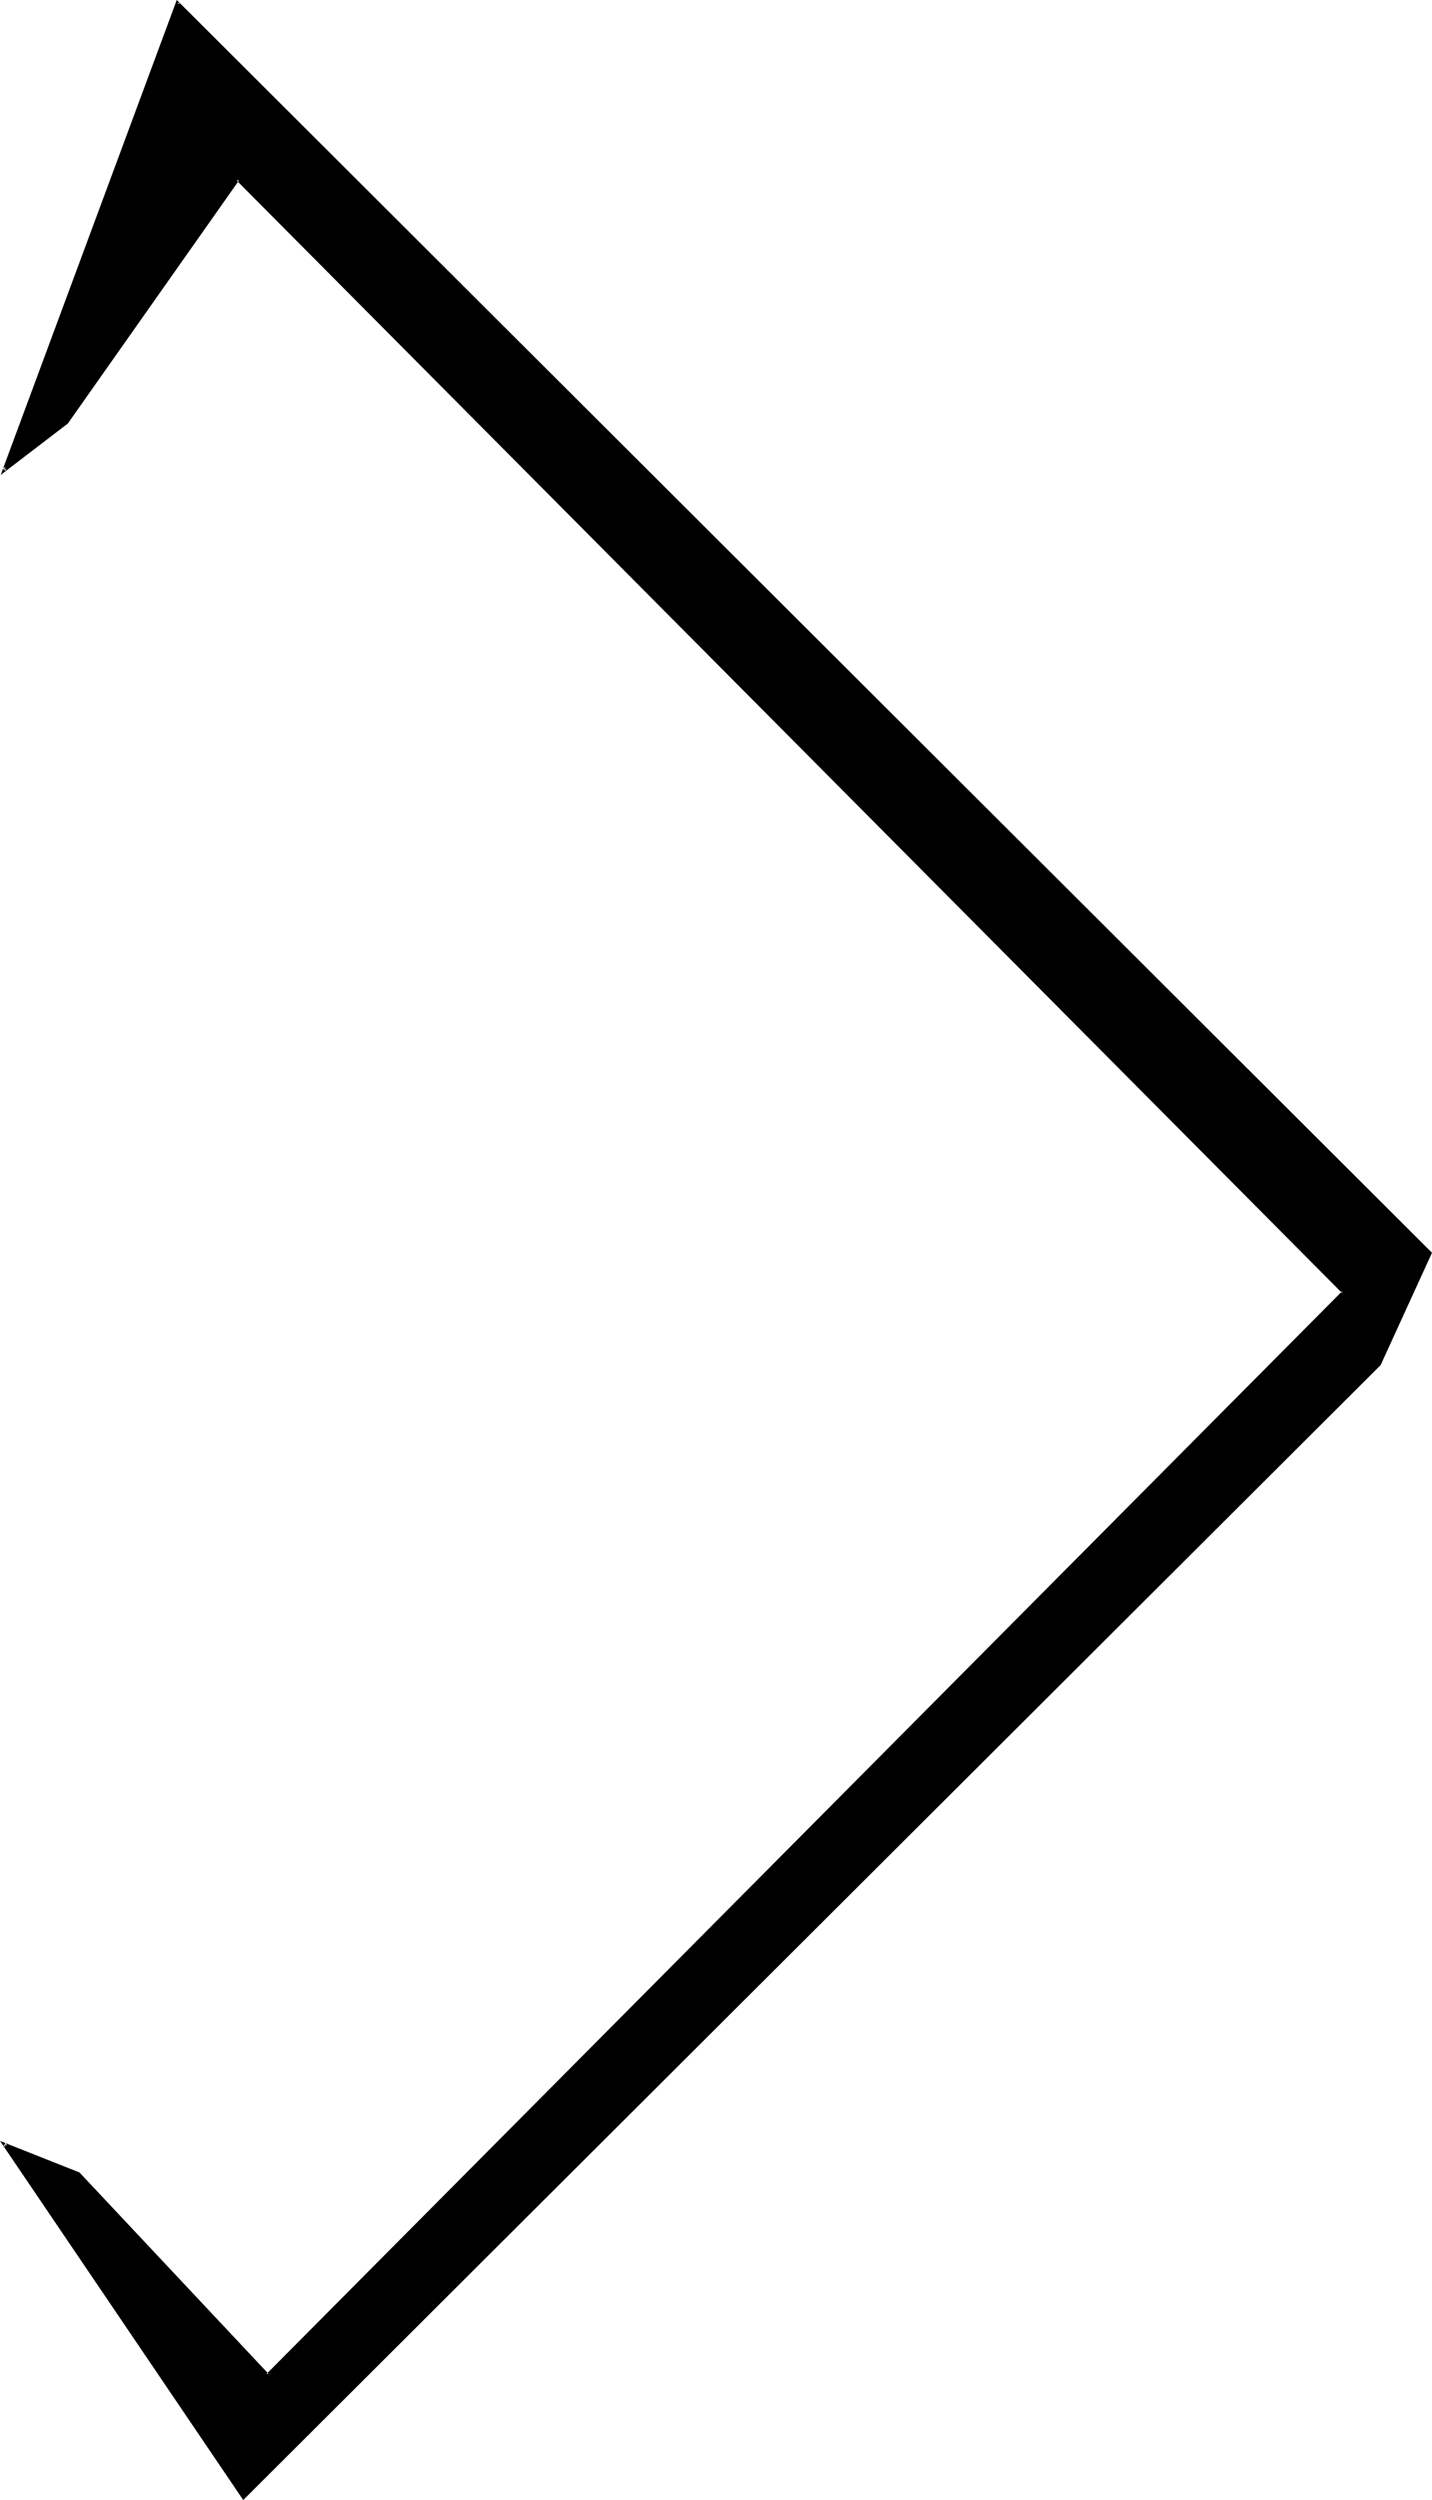 <?xml version="1.0" encoding="UTF-8" standalone="no"?>
<svg
   version="1.0"
   width="89.368mm"
   height="155.968mm"
   id="svg2"
   sodipodi:docname="S H.wmf"
   xmlns:inkscape="http://www.inkscape.org/namespaces/inkscape"
   xmlns:sodipodi="http://sodipodi.sourceforge.net/DTD/sodipodi-0.dtd"
   xmlns="http://www.w3.org/2000/svg"
   xmlns:svg="http://www.w3.org/2000/svg">
  <sodipodi:namedview
     id="namedview2"
     pagecolor="#ffffff"
     bordercolor="#000000"
     borderopacity="0.25"
     inkscape:showpageshadow="2"
     inkscape:pageopacity="0.0"
     inkscape:pagecheckerboard="0"
     inkscape:deskcolor="#d1d1d1"
     inkscape:document-units="mm" />
  <defs
     id="defs1">
    <pattern
       id="WMFhbasepattern"
       patternUnits="userSpaceOnUse"
       width="6"
       height="6"
       x="0"
       y="0" />
  </defs>
  <path
     style="fill:#000000;fill-opacity:1;fill-rule:evenodd;stroke:none"
     d="M 325.324,321.728 57.534,589 0.97,505.619 18.585,512.567 63.19,560.075 316.92,304.761 56.079,42.337 15.838,99.54 0.97,110.852 41.857,0.646 337.283,295.55 Z"
     id="path1" />
  <path
     style="fill:#000000;fill-opacity:1;fill-rule:evenodd;stroke:none"
     d="m 325.001,321.566 v -0.162 L 57.21,588.676 57.857,588.838 1.293,505.295 0.808,505.942 18.424,512.89 H 18.262 L 63.19,560.56 317.405,304.761 56.079,41.691 15.515,99.379 V 99.217 L 0.646,110.528 1.293,111.013 42.342,0.646 41.696,0.808 337.122,295.712 l -0.162,-0.323 -11.959,26.178 0.646,0.323 12.121,-26.501 L 41.696,0 0.162,111.983 16,99.863 56.402,42.498 H 55.756 L 316.597,304.922 v -0.485 L 62.867,559.752 h 0.485 L 18.747,512.244 0,504.811 57.372,589.484 325.647,321.889 Z"
     id="path2" />
</svg>
